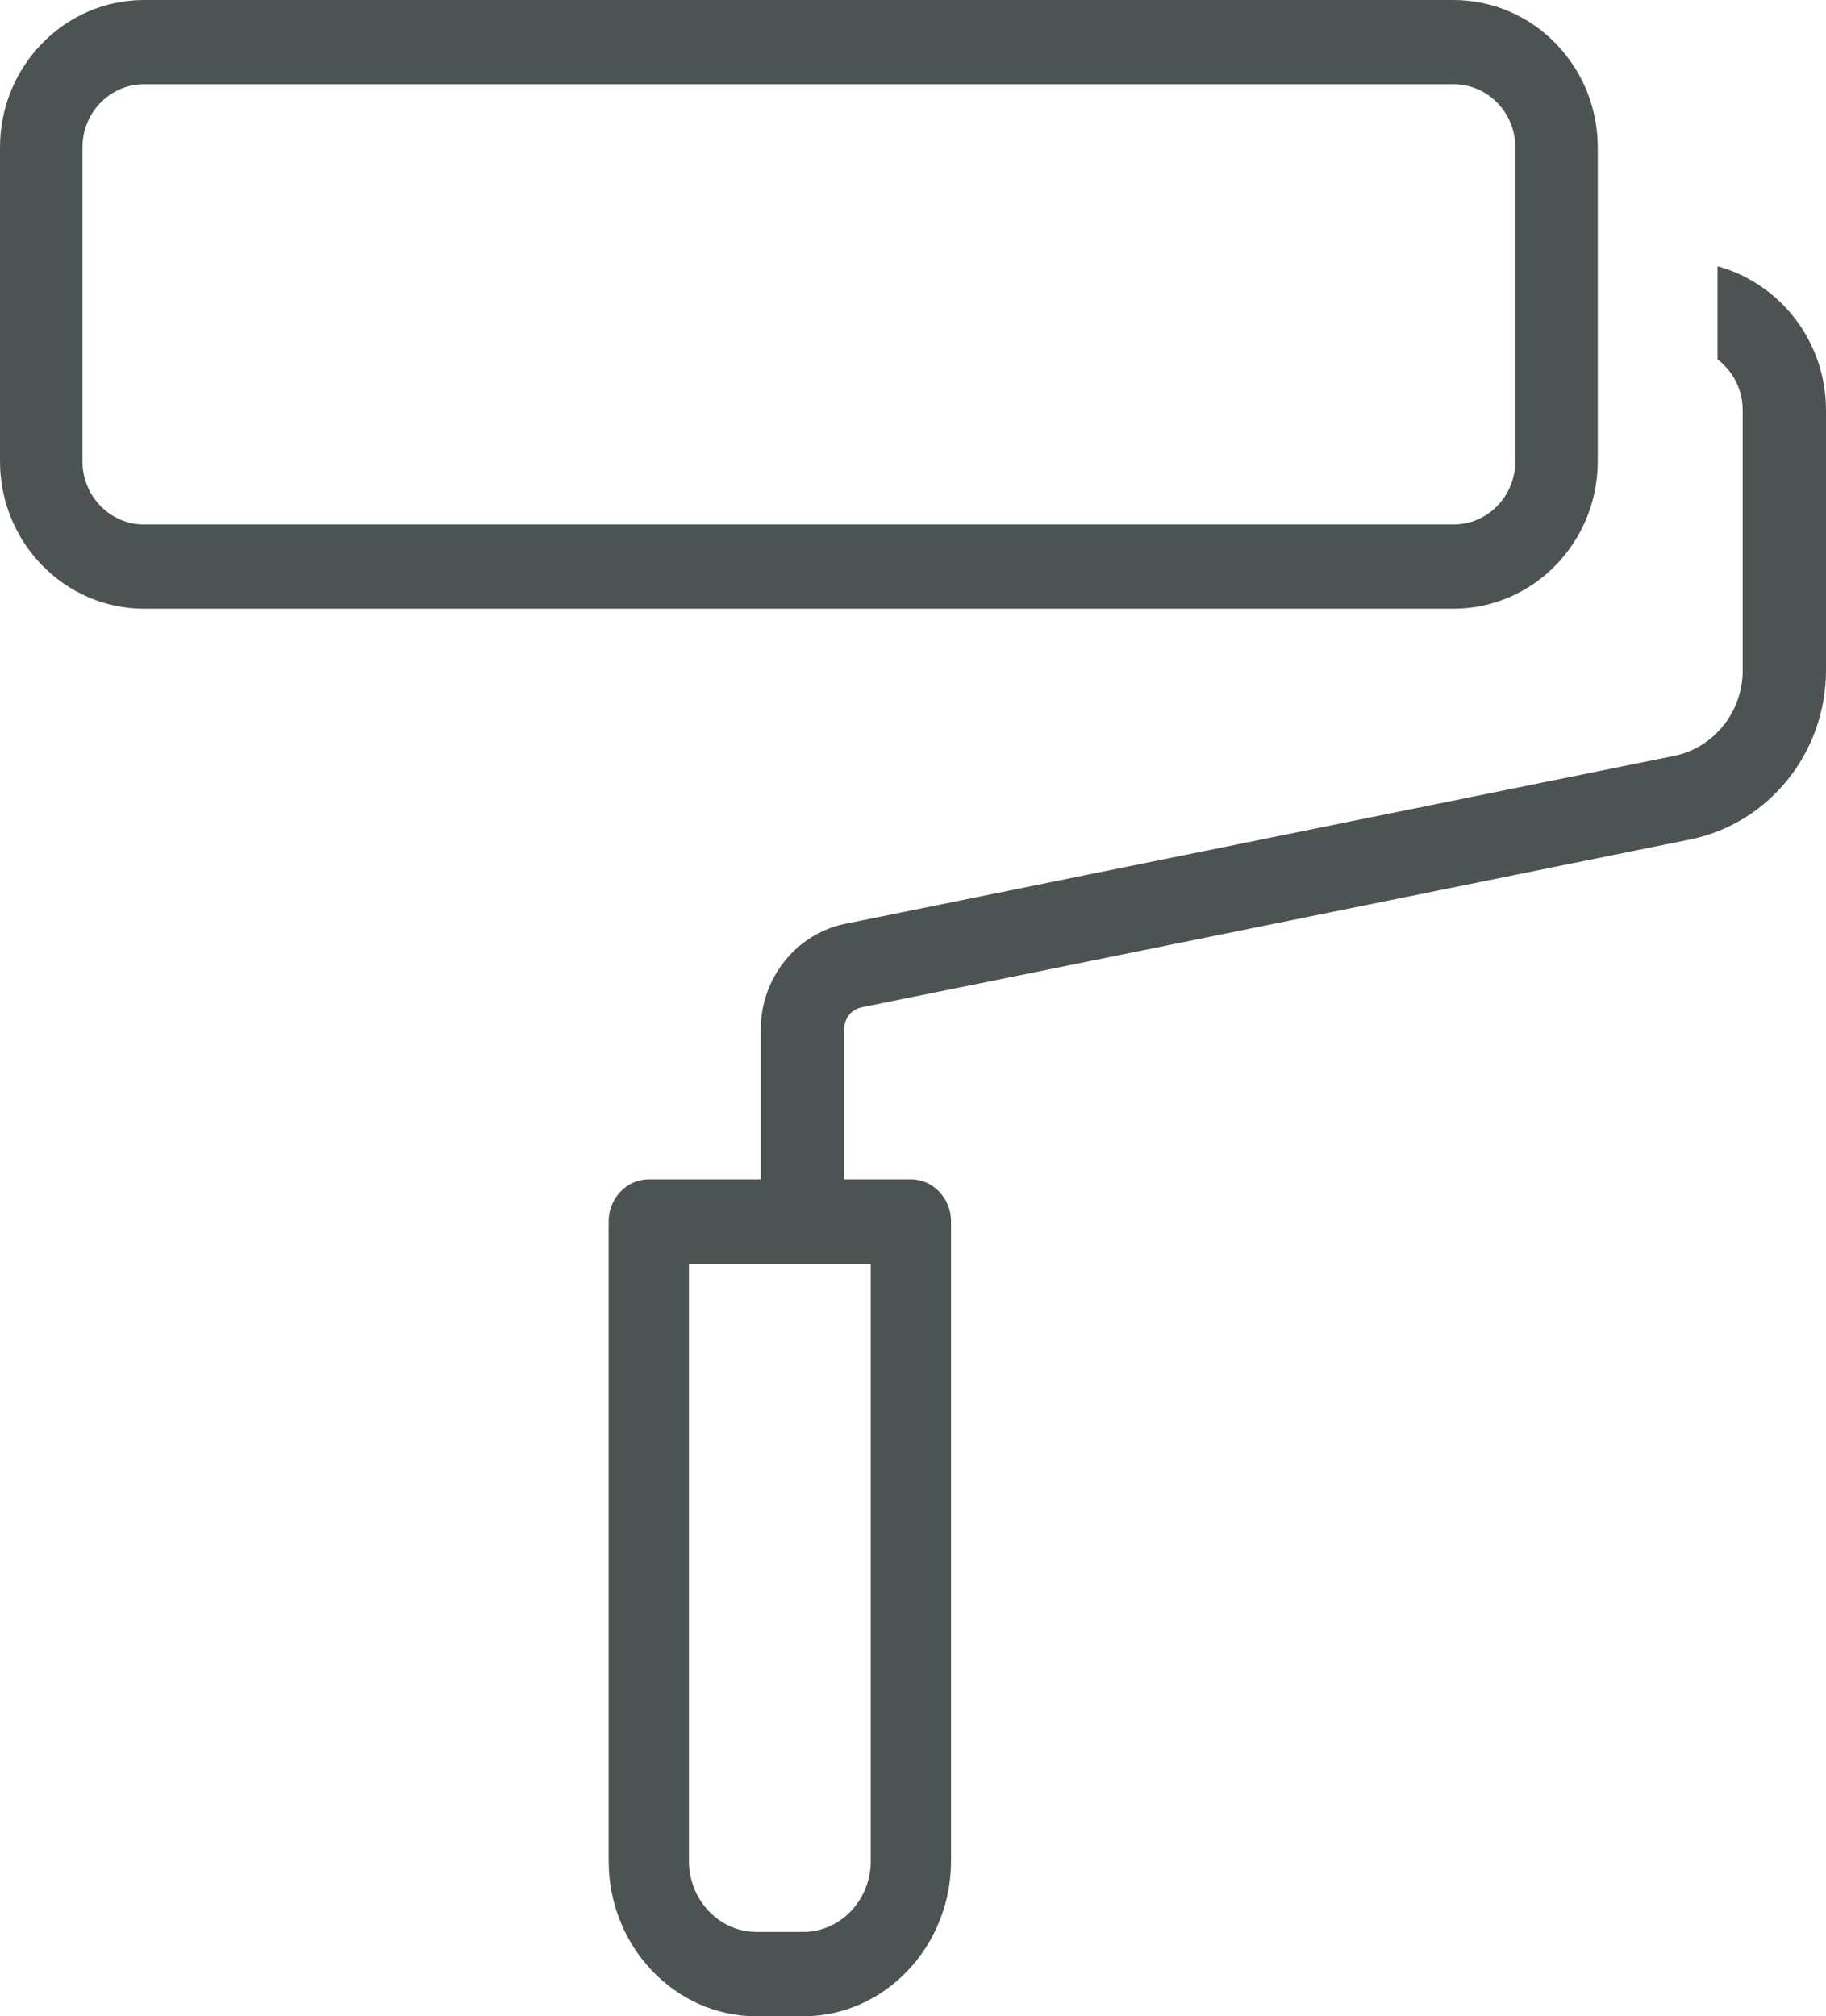 <?xml version="1.0" encoding="UTF-8"?>
<svg width="48px" height="53px" viewBox="0 0 48 53" version="1.1" xmlns="http://www.w3.org/2000/svg" xmlns:xlink="http://www.w3.org/1999/xlink">
    <title>Group 6</title>
    <g id="Welcome" stroke="none" stroke-width="1" fill="none" fill-rule="evenodd">
        <g id="Desktop-v2" transform="translate(-597, -2420)" fill="#4C5352">
            <g id="Group-6" transform="translate(597, 2420)">
                <path d="M3.787,2.214 C2.893,2.214 2.167,2.958 2.167,3.874 L2.167,12.126 C2.167,13.042 2.893,13.787 3.787,13.787 L38.208,13.787 C39.108,13.787 39.833,13.042 39.833,12.126 L39.833,3.874 C39.833,2.958 39.108,2.214 38.208,2.214 L3.787,2.214 Z M38.208,16 L3.787,16 C1.701,16 0,14.262 0,12.126 L0,3.874 C0,1.738 1.701,0 3.787,0 L38.208,0 C40.299,0 42,1.738 42,3.874 L42,12.126 C42,14.262 40.299,16 38.208,16 L38.208,16 Z" id="Fill-344"></path>
                <path d="M18.11,33.216 L18.11,48.916 C18.11,49.945 18.907,50.783 19.888,50.783 L21.112,50.783 C22.093,50.783 22.89,49.945 22.89,48.916 L22.89,33.216 L18.11,33.216 Z M21.112,53 L19.888,53 C17.746,53 16,51.168 16,48.916 L16,32.108 C16,31.496 16.475,31 17.055,31 L23.945,31 C24.525,31 25,31.496 25,32.108 L25,48.916 C25,51.168 23.254,53 21.112,53 L21.112,53 Z" id="Fill-345"></path>
                <path d="M45.148,7 L45.148,9.444 C45.548,9.752 45.81,10.233 45.81,10.781 L45.81,17.625 C45.81,18.714 45.049,19.658 44.009,19.869 L22.222,24.282 C20.936,24.543 20,25.706 20,27.05 L20,32 L22.19,32 L22.19,27.05 C22.19,26.772 22.381,26.532 22.649,26.478 L44.431,22.065 C46.5,21.646 48,19.78 48,17.625 L48,10.781 C48,8.97 46.785,7.446 45.148,7" id="Fill-346"></path>
            </g>
        </g>
    </g>
</svg>